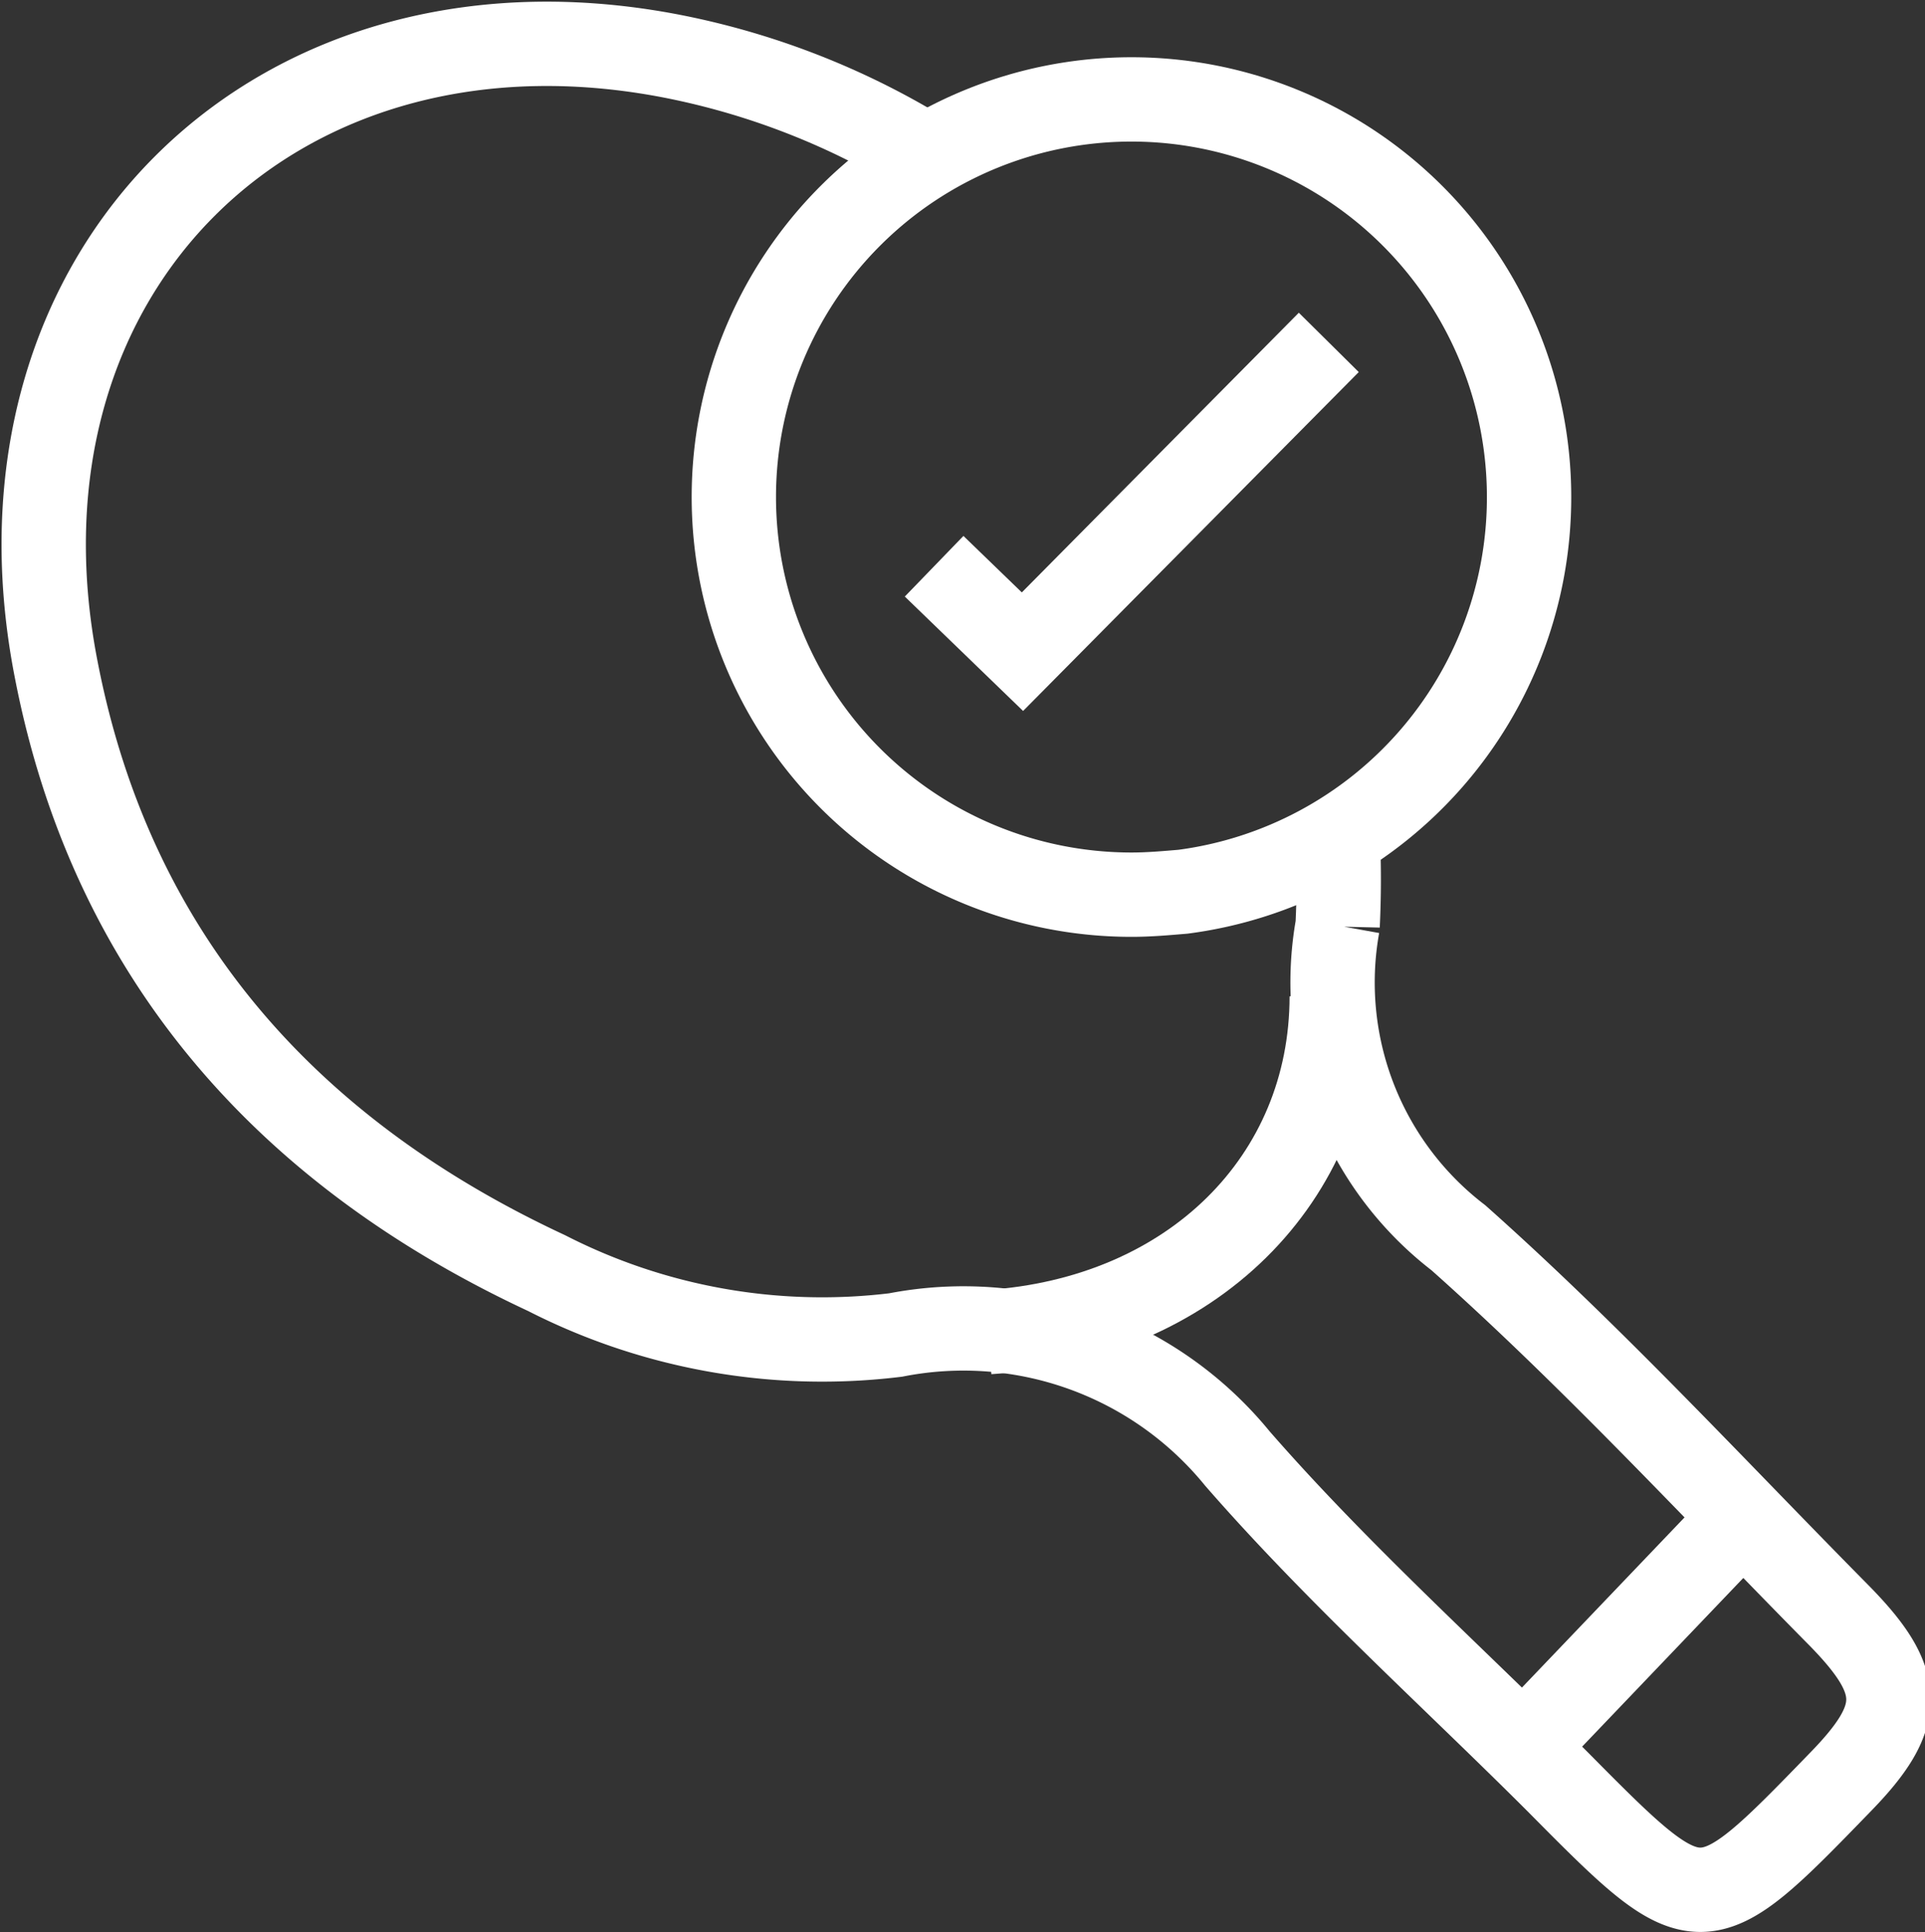 <?xml version="1.0" encoding="UTF-8"?> <svg xmlns="http://www.w3.org/2000/svg" width="36.523" height="36.656" viewBox="0 0 36.523 36.656"><rect x="0" y="0" width="36.523" height="36.656" fill="#333333" stroke="none"/><g id="Group_702" data-name="Group 702" transform="translate(0.293 0.306)"><path id="Path_366" data-name="Path 366" d="M64.7,71.571c3.856-.251,6.51-2.906,6.51-6.371" transform="translate(-46.236 -46.604)" fill="none" stroke="#fff" stroke-miterlimit="10" stroke-width="1.6"></path><path id="Path_367" data-name="Path 367" d="M25.086,15.494q.042.88,0,1.76a6.107,6.107,0,0,0,2.291,5.923c2.543,2.263,4.834,4.75,7.237,7.181,1.229,1.257,1.229,1.9,0,3.157-2.626,2.71-2.654,2.71-5.337,0-2.04-2.04-4.191-3.968-6.091-6.147A6.707,6.707,0,0,0,16.7,25.022a11.487,11.487,0,0,1-6.622-1.174c-4.918-2.291-8.243-6.007-9.3-11.428C-.731,4.793,5.024-.8,12.652.8a14.461,14.461,0,0,1,4.526,1.788" transform="translate(0 0)" fill="none" stroke="#fff" stroke-miterlimit="10" stroke-width="1.6"></path><line id="Line_240" data-name="Line 240" y1="4.415" x2="4.219" transform="translate(28.551 28.487)" fill="none" stroke="#fff" stroke-miterlimit="10" stroke-width="1.6"></line><path id="Path_368" data-name="Path 368" d="M61,25.047l1.676,1.621L68.488,20.8" transform="translate(-43.57 -14.61)" fill="none" stroke="#fff" stroke-miterlimit="10" stroke-width="1.6"></path><path id="Path_369" data-name="Path 369" d="M62.488,11.844a7.545,7.545,0,0,1-6.566,7.488c-.335.028-.643.056-.978.056a7.544,7.544,0,1,1,7.544-7.544Z" transform="translate(-33.77 -2.72)" fill="none" stroke="#fff" stroke-miterlimit="10" stroke-width="1.6"></path></g></svg> 